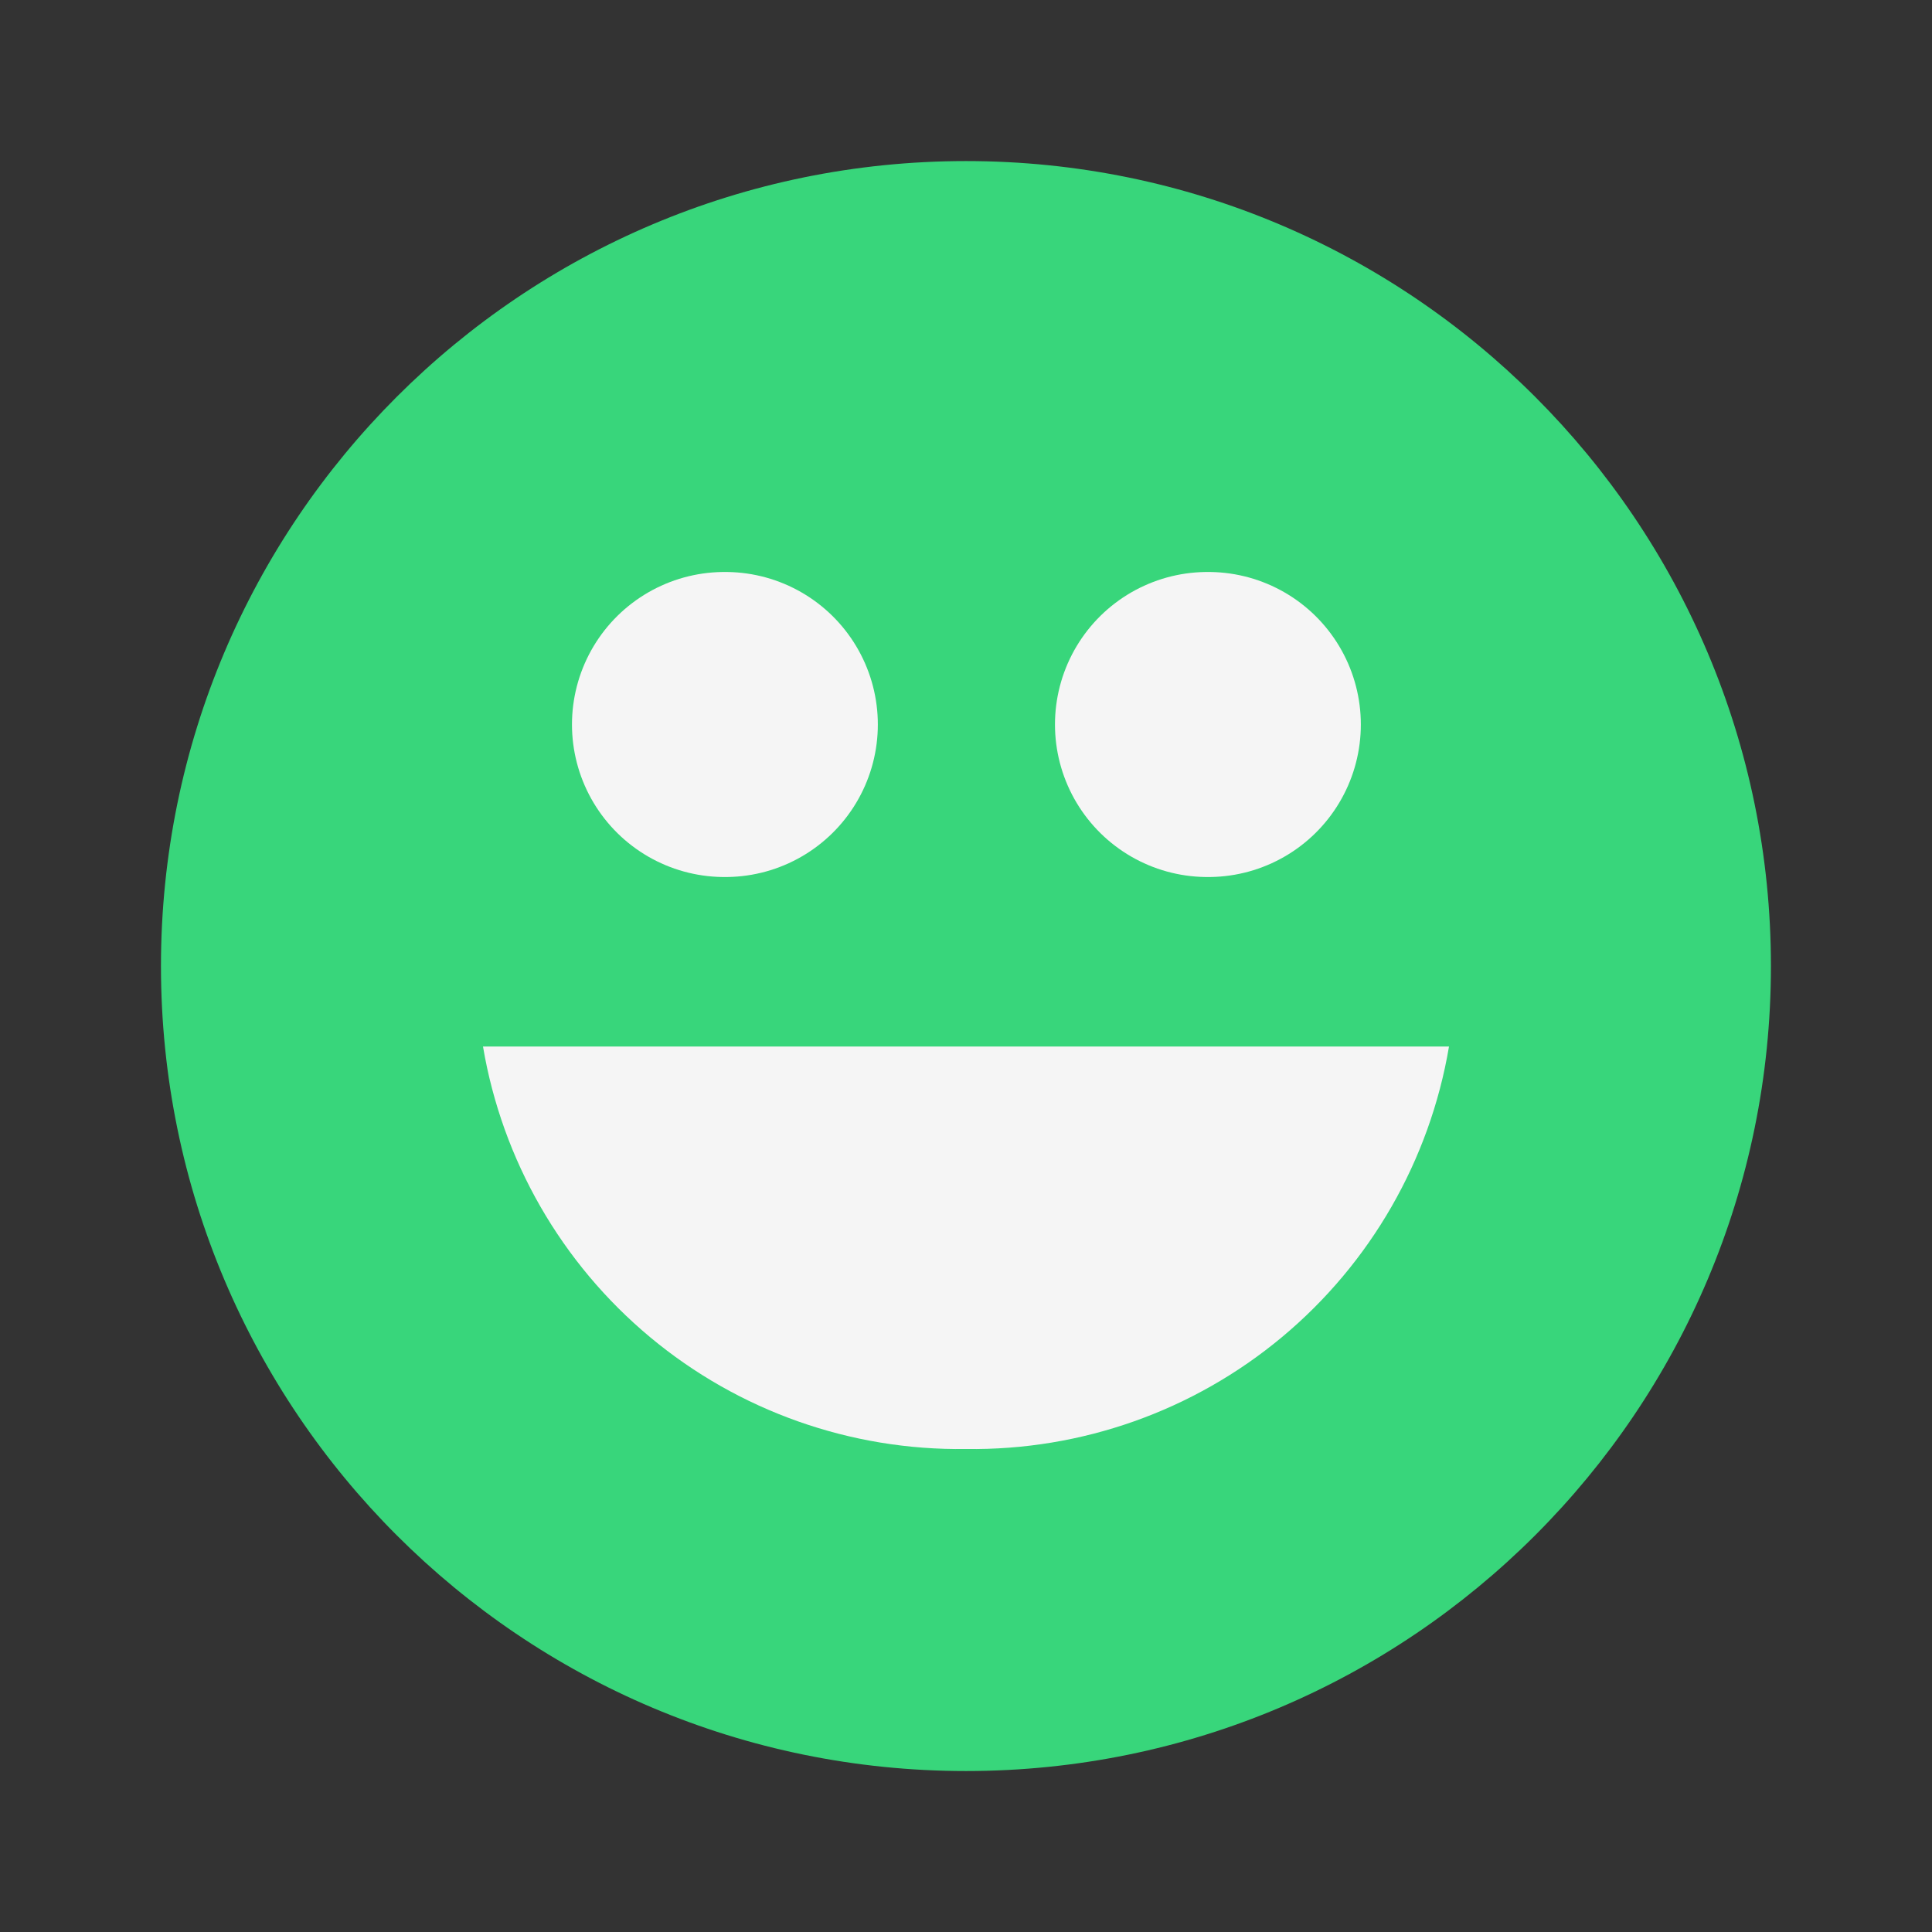 <svg width="19" height="19" viewBox="0 0 19 19" fill="none" xmlns="http://www.w3.org/2000/svg">
    <rect x="0" y="0" width="19" height="19" fill="#333333" stroke="none"/>
    <path d="M9.5 17.417C13.872 17.417 17.416 13.873 17.416 9.501C17.416 5.128 13.872 1.584 9.5 1.584C5.127 1.584 1.583 5.128 1.583 9.501C1.583 13.873 5.127 17.417 9.5 17.417Z" fill="#38D67B"/>
    <path d="M14.25 10.292C14.061 11.41 13.478 12.424 12.607 13.15C11.736 13.876 10.634 14.266 9.5 14.25C8.366 14.266 7.264 13.876 6.393 13.15C5.522 12.424 4.939 11.41 4.75 10.292H14.25Z" fill="#F5F5F5"/>
    <path d="M7.125 7.125H7.133" stroke="#F5F5F5" stroke-width="3" stroke-linecap="round" stroke-linejoin="round"/>
    <path d="M11.875 7.125H11.883" stroke="#F5F5F5" stroke-width="3" stroke-linecap="round" stroke-linejoin="round"/>
</svg>